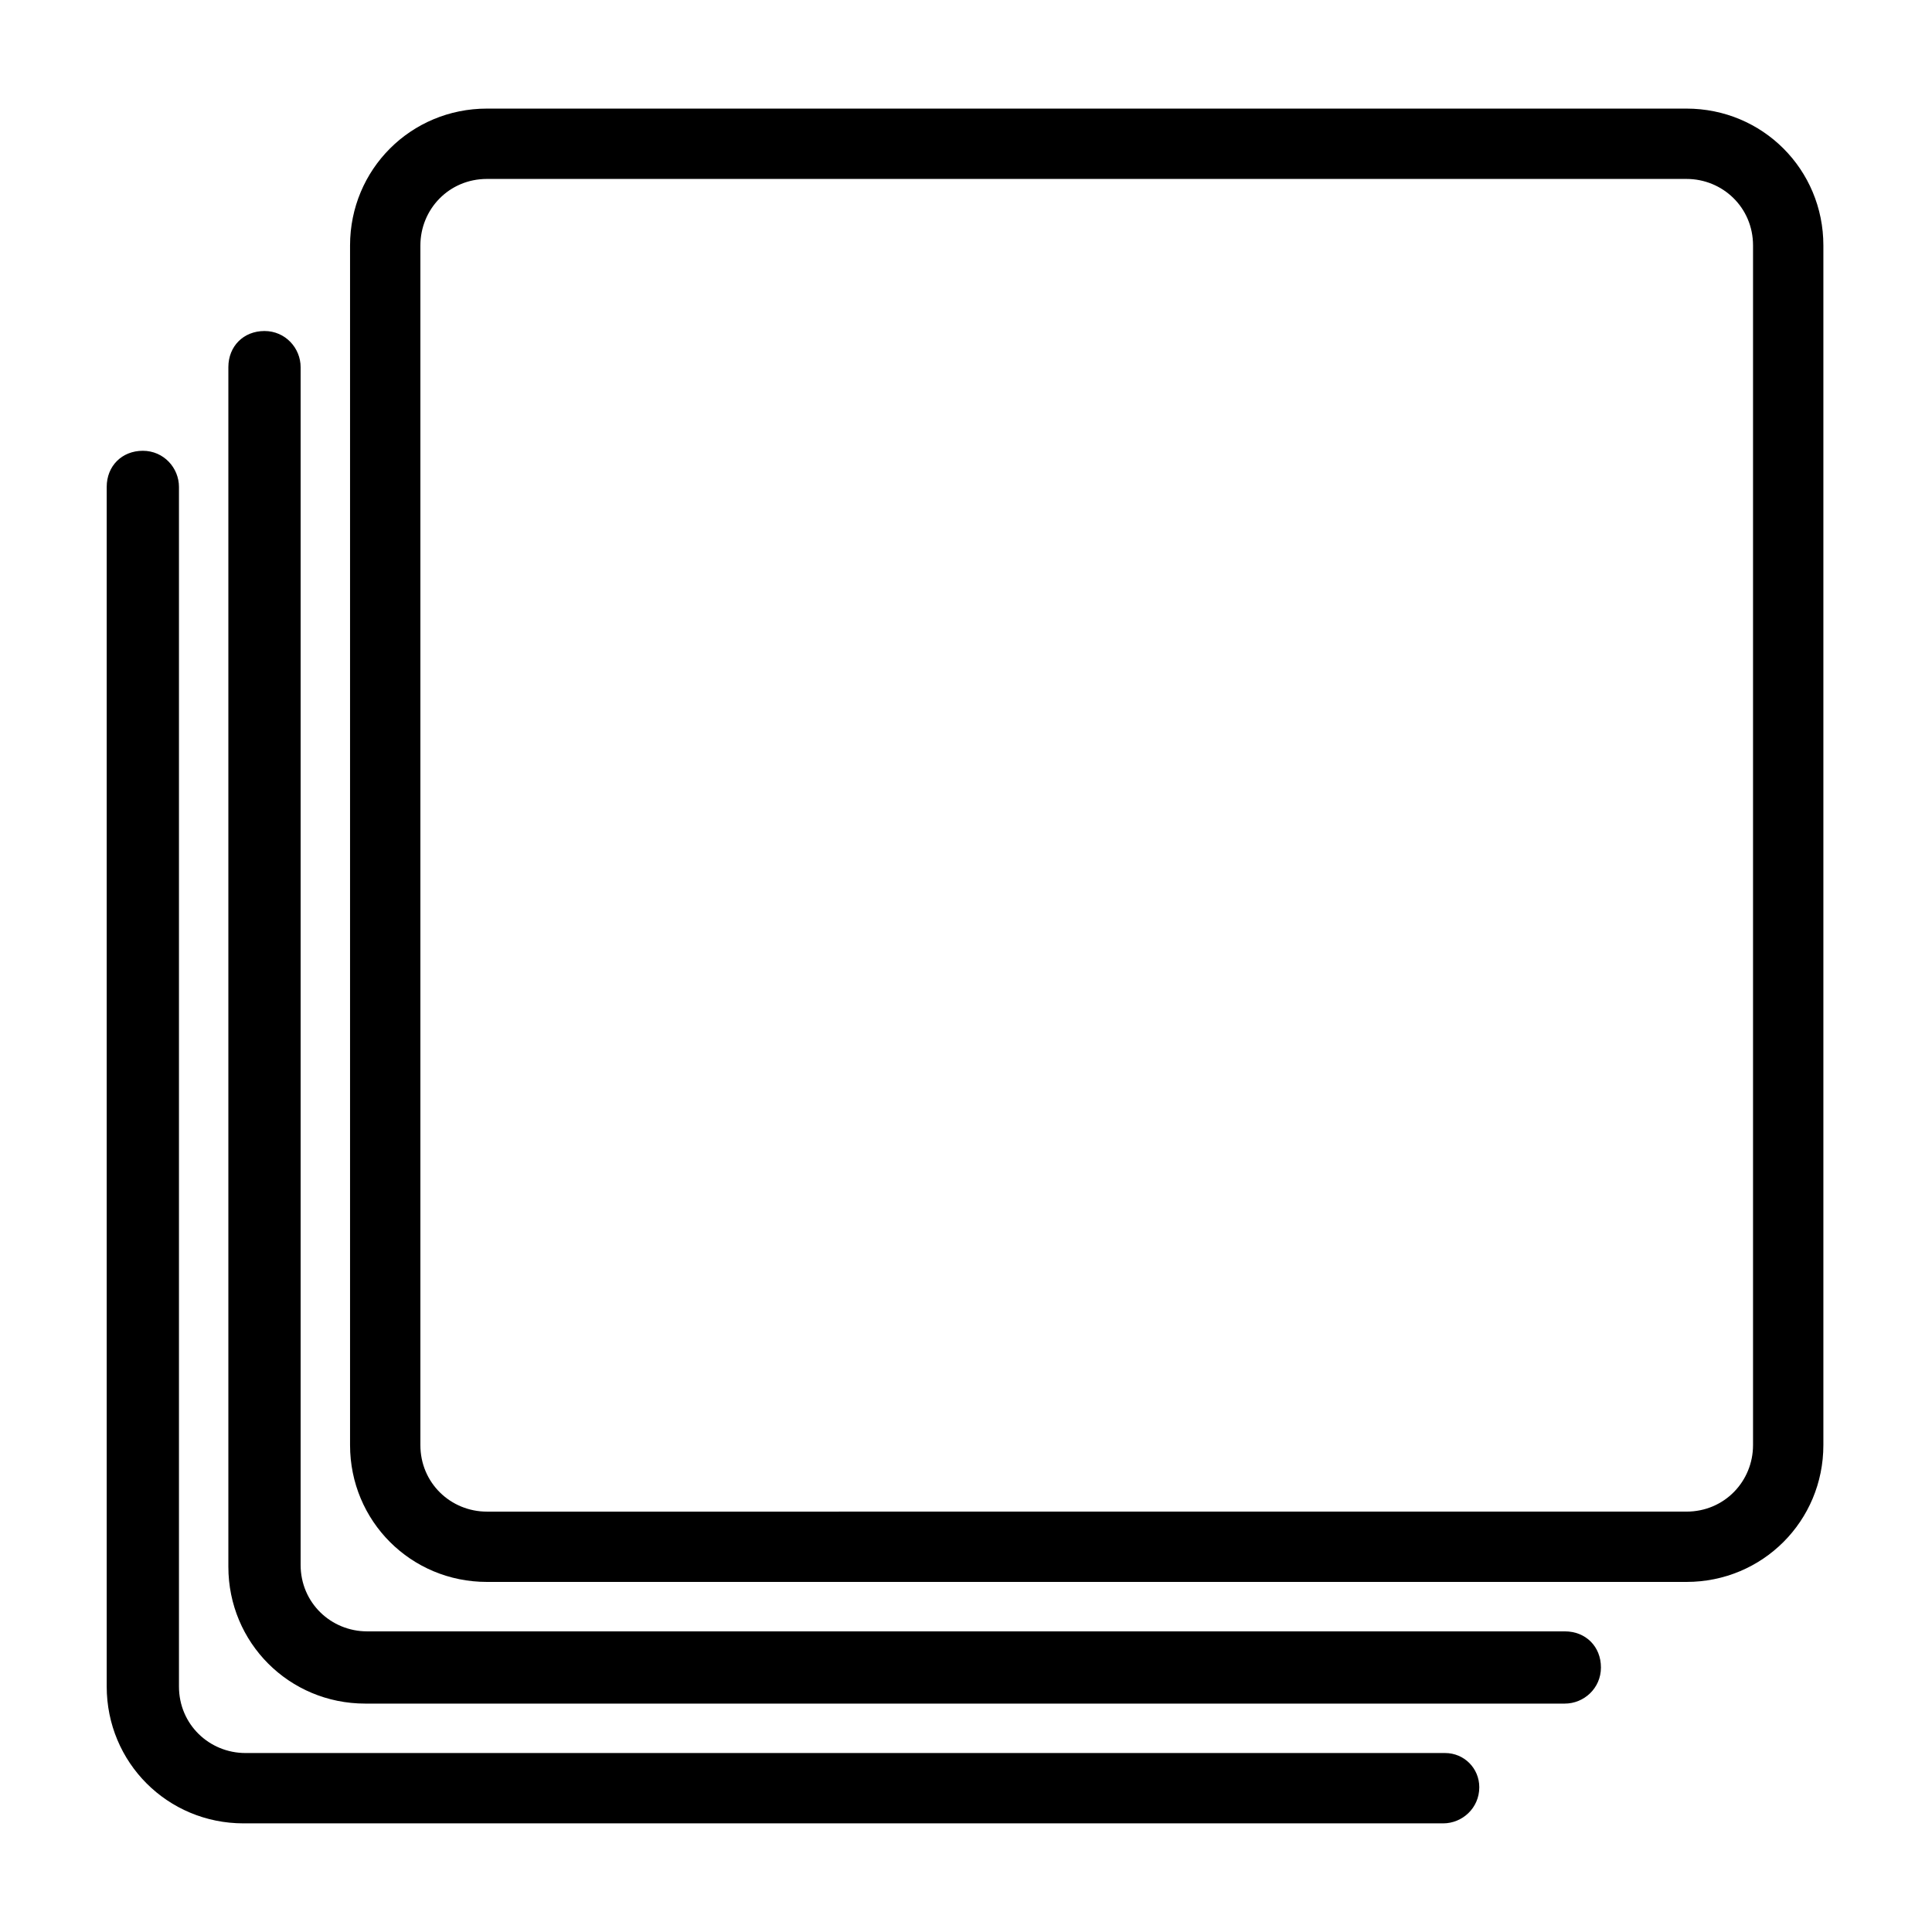 <?xml version="1.0" encoding="UTF-8"?>
<!-- Uploaded to: SVG Repo, www.svgrepo.com, Generator: SVG Repo Mixer Tools -->
<svg fill="#000000" width="800px" height="800px" version="1.1" viewBox="144 144 512 512" xmlns="http://www.w3.org/2000/svg">
 <g>
  <path d="m526.96 608.57h-317.9c-9.574 0-17.633-7.559-17.633-17.633v-317.9c0-5.039-4.031-9.574-9.574-9.574-5.543 0-9.574 4.031-9.574 9.574v317.9c0 20.152 16.121 36.273 36.273 36.273h317.9c5.039 0 9.574-4.031 9.574-9.574 0.004-5.035-4.027-9.066-9.066-9.066z"/>
  <path d="m558.7 576.33h-317.4c-9.574 0-17.633-7.559-17.633-17.633v-317.4c0-5.039-4.031-9.574-9.574-9.574-5.543 0-9.574 4.031-9.574 9.574v317.9c0 20.152 16.121 36.273 36.273 36.273h317.9c5.039 0 9.574-4.031 9.574-9.574 0.004-5.535-4.023-9.566-9.566-9.566z"/>
  <path d="m590.94 172.78h-317.9c-20.152 0-36.273 16.121-36.273 36.273v317.9c0 20.152 16.121 36.273 36.273 36.273h317.9c20.152 0 36.273-16.121 36.273-36.273v-317.9c0-20.152-16.121-36.273-36.273-36.273zm17.633 354.18c0 9.574-7.559 17.633-17.633 17.633l-317.9 0.004c-9.574 0-17.633-7.559-17.633-17.633v-317.91c0-9.574 7.559-17.633 17.633-17.633h317.9c9.574 0 17.633 7.559 17.633 17.633z"/>
 </g>
</svg>